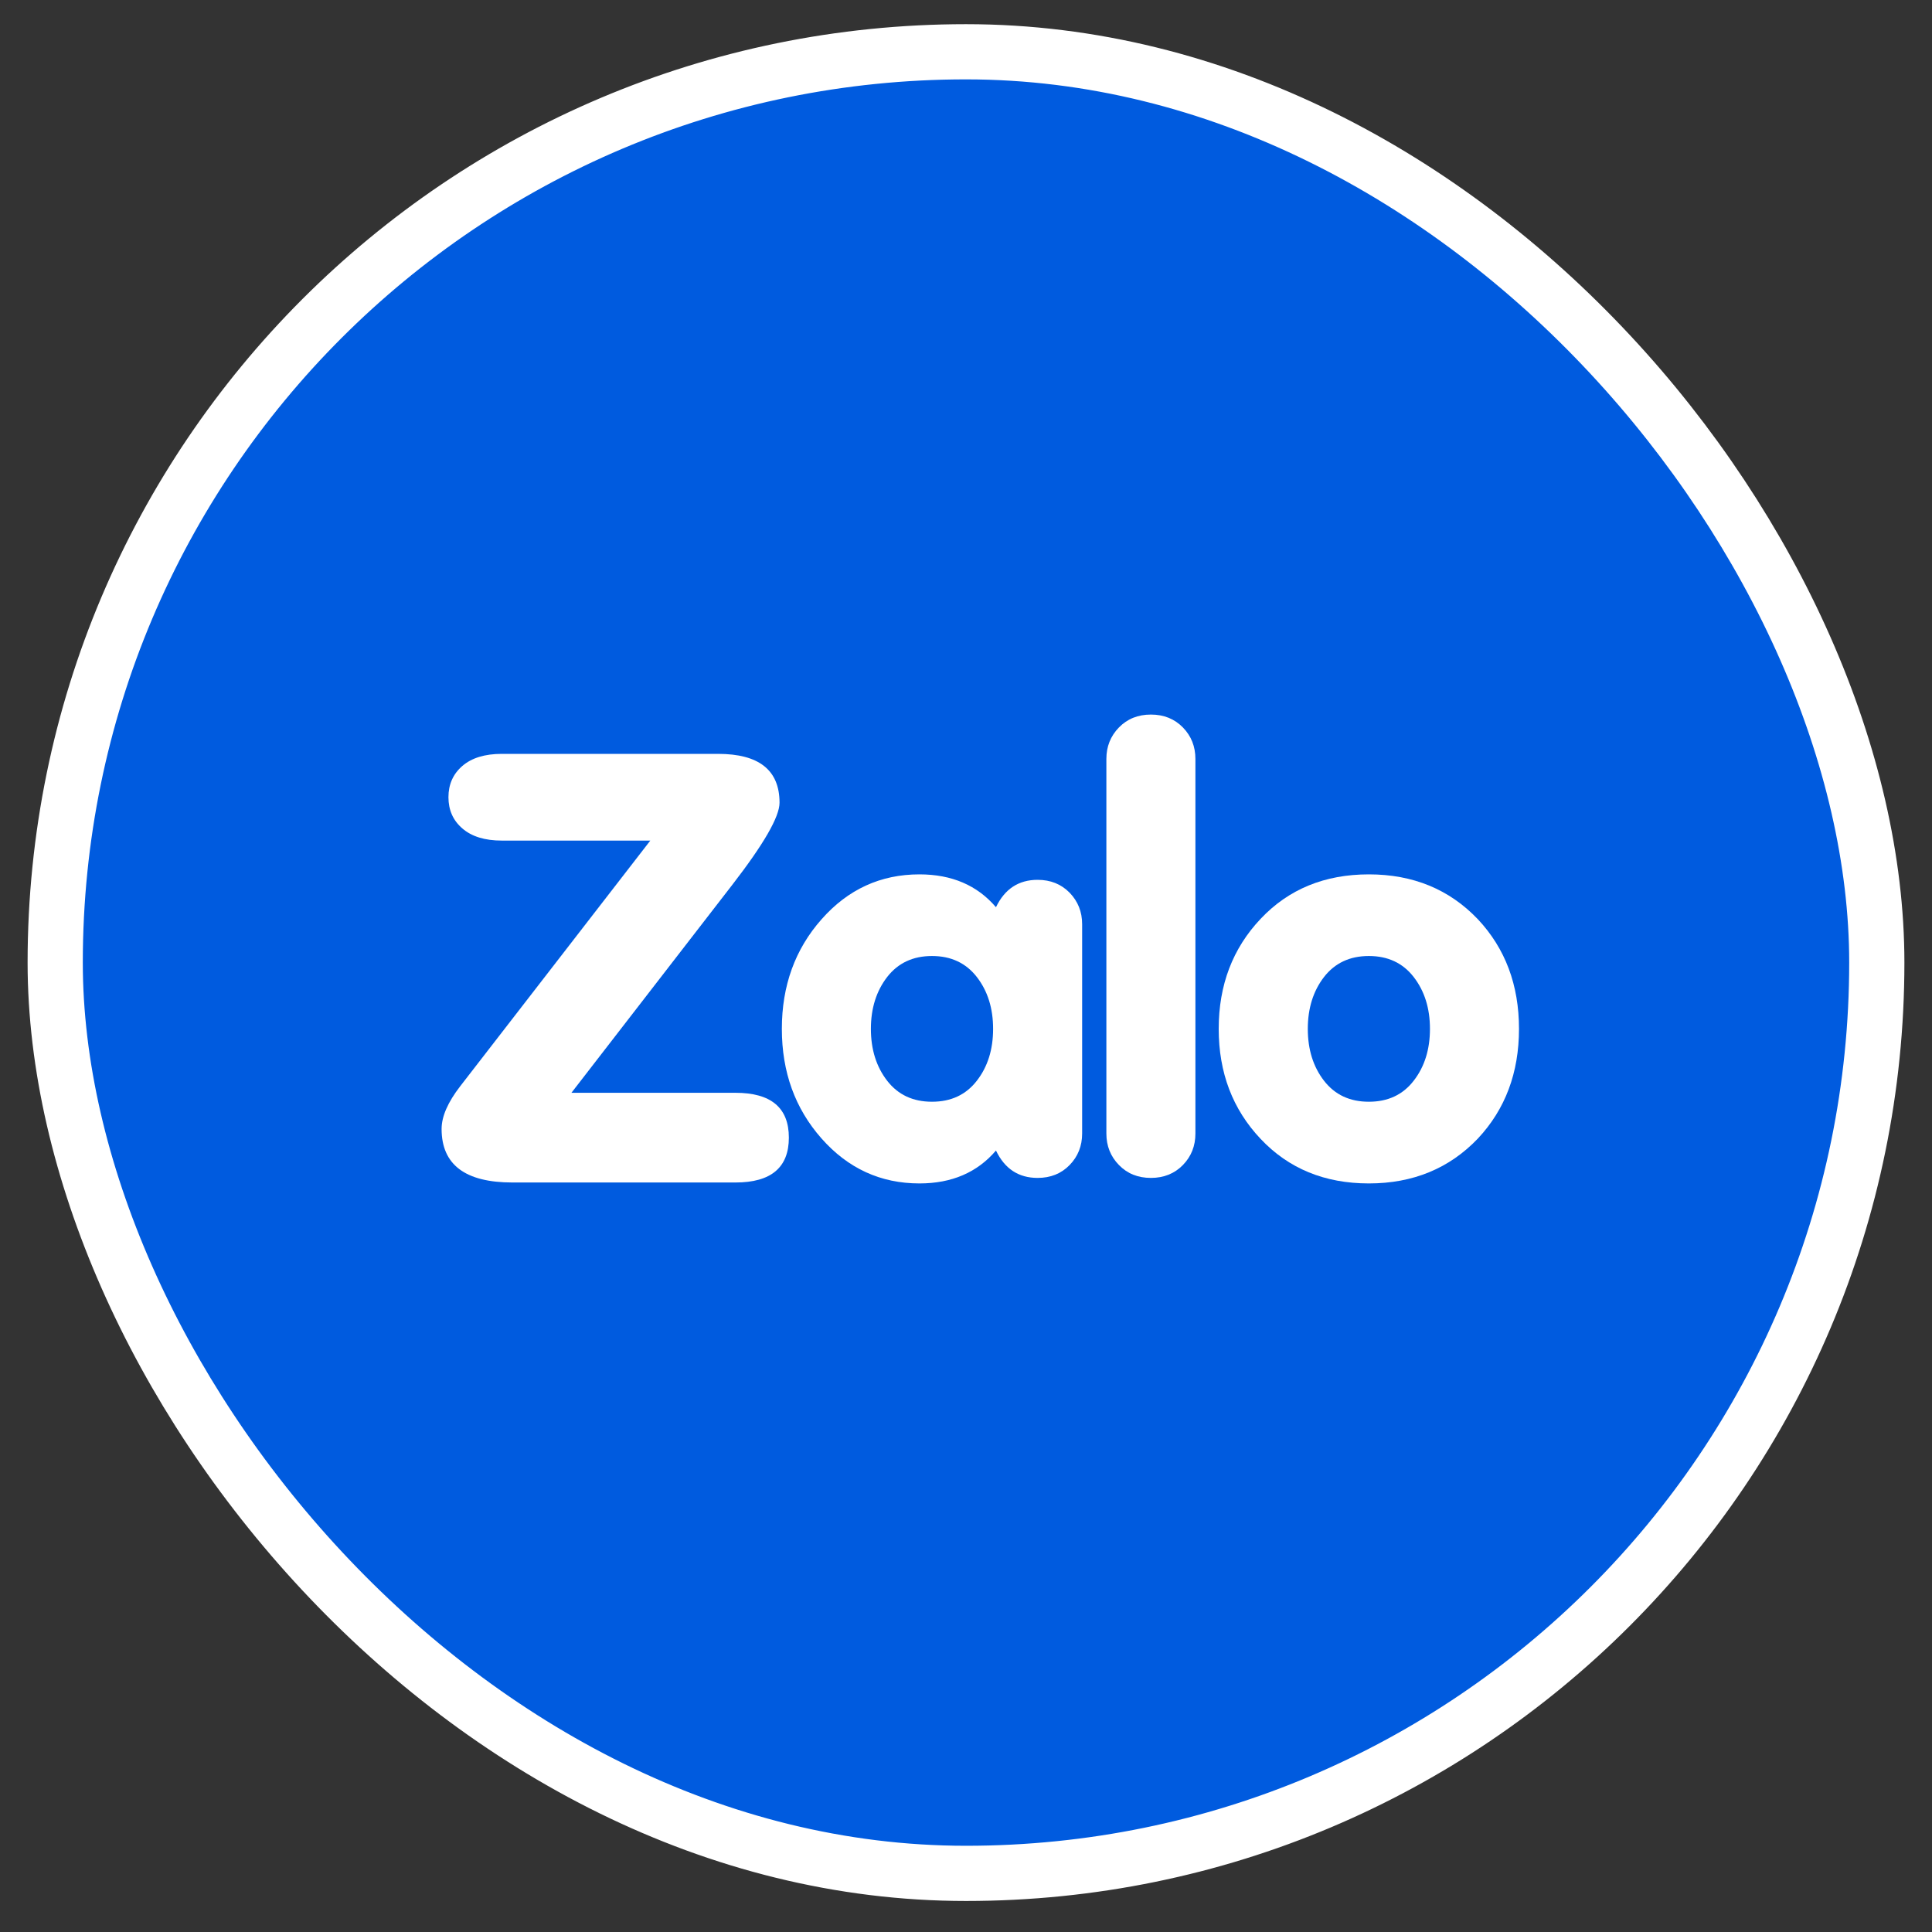 <svg width="35" height="35" viewBox="0 0 35 35" fill="none" xmlns="http://www.w3.org/2000/svg">
<rect x="0" y="0" width="35" height="35" fill="#333333" stroke="none"/>
<rect x="1" y="0.938" width="33" height="33" rx="16.5" fill="#005BDF" stroke="white"/>
<path d="M19.377 16.172C19.225 16.017 19.032 15.939 18.797 15.939C18.453 15.939 18.201 16.105 18.043 16.435C17.704 16.038 17.242 15.84 16.657 15.84C15.953 15.84 15.362 16.111 14.883 16.654C14.403 17.196 14.164 17.858 14.164 18.639C14.164 19.42 14.403 20.082 14.883 20.625C15.362 21.167 15.953 21.439 16.657 21.439C17.242 21.439 17.704 21.24 18.043 20.843C18.201 21.174 18.453 21.339 18.797 21.339C19.032 21.339 19.225 21.262 19.377 21.106C19.528 20.951 19.604 20.76 19.604 20.535V16.743C19.604 16.518 19.528 16.328 19.377 16.172ZM17.696 19.579C17.499 19.833 17.229 19.959 16.884 19.959C16.539 19.959 16.269 19.833 16.072 19.579C15.876 19.326 15.777 19.012 15.777 18.639C15.777 18.266 15.876 17.953 16.072 17.699C16.269 17.446 16.539 17.319 16.884 17.319C17.229 17.319 17.499 17.446 17.696 17.699C17.893 17.953 17.991 18.266 17.991 18.639C17.991 19.012 17.893 19.326 17.696 19.579Z" fill="white"/>
<path d="M21.429 21.106C21.277 21.261 21.084 21.339 20.85 21.339C20.615 21.339 20.422 21.261 20.271 21.106C20.119 20.95 20.043 20.76 20.043 20.535V13.749C20.043 13.524 20.119 13.334 20.271 13.178C20.422 13.023 20.615 12.945 20.85 12.945C21.084 12.945 21.277 13.023 21.429 13.178C21.581 13.334 21.656 13.524 21.656 13.749V20.535C21.656 20.76 21.581 20.95 21.429 21.106Z" fill="white"/>
<path d="M26.774 16.654C26.257 16.111 25.598 15.84 24.798 15.84C23.998 15.84 23.345 16.108 22.839 16.644C22.331 17.18 22.078 17.845 22.078 18.639C22.078 19.433 22.331 20.098 22.839 20.634C23.345 21.17 23.998 21.439 24.798 21.439C25.598 21.439 26.257 21.167 26.774 20.625C27.27 20.095 27.518 19.433 27.518 18.639C27.518 17.845 27.27 17.183 26.774 16.654ZM25.61 19.579C25.414 19.833 25.143 19.959 24.798 19.959C24.453 19.959 24.183 19.833 23.986 19.579C23.79 19.326 23.692 19.012 23.692 18.639C23.692 18.266 23.79 17.953 23.986 17.699C24.183 17.446 24.453 17.319 24.798 17.319C25.143 17.319 25.414 17.446 25.61 17.699C25.807 17.953 25.905 18.266 25.905 18.639C25.905 19.012 25.807 19.326 25.61 19.579Z" fill="white"/>
<path d="M13.267 16.028C13.836 15.292 14.122 14.797 14.122 14.542C14.122 13.952 13.75 13.657 13.008 13.657H9.091C8.784 13.657 8.546 13.73 8.377 13.875C8.208 14.021 8.124 14.21 8.124 14.442C8.124 14.675 8.208 14.864 8.377 15.009C8.546 15.155 8.784 15.228 9.091 15.228H11.781L8.338 19.677C8.113 19.968 8 20.226 8 20.452C8 21.099 8.428 21.422 9.283 21.422H13.323C13.968 21.422 14.291 21.151 14.291 20.609C14.291 20.068 13.968 19.797 13.323 19.797H10.352L13.267 16.028Z" fill="white"/>
</svg>
